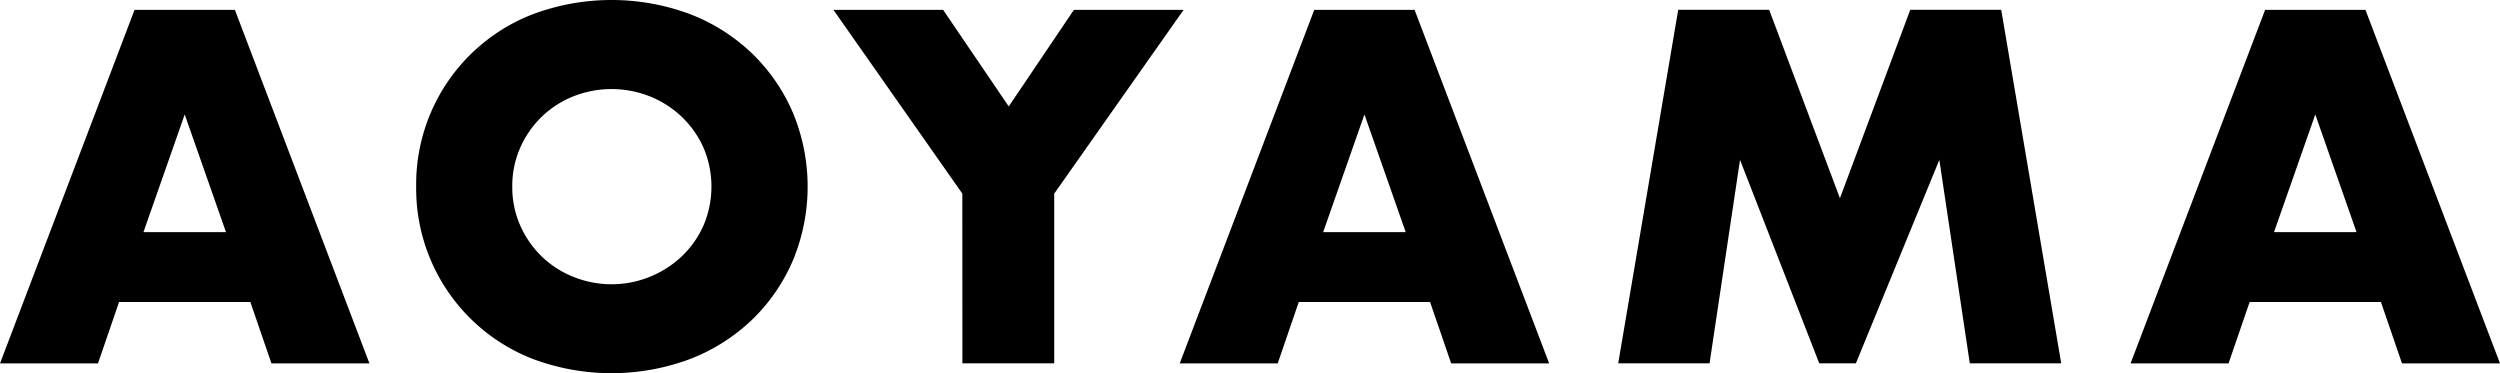 <svg xmlns="http://www.w3.org/2000/svg" width="127.981" height="19.105" viewBox="0 0 127.981 19.105">
  <g id="グループ_88" data-name="グループ 88" transform="translate(-240.168 -3841.441)">
    <g id="グループ_87" data-name="グループ 87">
      <path id="パス_85" data-name="パス 85" d="M252.984,3856.9h-6.72l-1.08,3.145h-5.016l6.888-18.1h5.136l6.888,18.1h-5.016Zm-1.248-3.576-2.112-6.024-2.112,6.024Z"/>
      <path id="パス_86" data-name="パス 86" d="M261.473,3850.993a9.328,9.328,0,0,1,5.964-8.821,11.515,11.515,0,0,1,8.076,0,9.533,9.533,0,0,1,3.179,2.03,9.284,9.284,0,0,1,2.077,3.035,9.853,9.853,0,0,1,0,7.512,9.315,9.315,0,0,1-2.077,3.037,9.546,9.546,0,0,1-3.179,2.027,11.49,11.49,0,0,1-8.076,0,9.355,9.355,0,0,1-5.964-8.82Zm4.92,0a4.82,4.82,0,0,0,.407,1.992,5.027,5.027,0,0,0,1.1,1.584,4.975,4.975,0,0,0,1.62,1.044,5.232,5.232,0,0,0,5.544-1.044,4.952,4.952,0,0,0,1.117-1.584,5.078,5.078,0,0,0,0-3.984,4.973,4.973,0,0,0-1.117-1.584,5.135,5.135,0,0,0-1.631-1.043,5.317,5.317,0,0,0-3.913,0,4.988,4.988,0,0,0-1.62,1.043,5.049,5.049,0,0,0-1.1,1.584A4.826,4.826,0,0,0,266.393,3850.993Z"/>
      <path id="パス_87" data-name="パス 87" d="M289.432,3851.353l-6.6-9.408h5.616l3.36,4.944,3.336-4.944h5.616l-6.624,9.408v8.689h-4.7Z"/>
      <path id="パス_88" data-name="パス 88" d="M313.376,3856.9h-6.72l-1.079,3.145h-5.016l6.887-18.1h5.136l6.889,18.1h-5.016Zm-1.247-3.576-2.112-6.024-2.113,6.024Z"/>
      <path id="パス_89" data-name="パス 89" d="M323.008,3860.042l3.072-18.1h4.656l3.623,9.647,3.6-9.647h4.656l3.072,18.1h-4.68l-1.56-10.416-4.272,10.416H333.3l-4.056-10.416-1.56,10.416Z"/>
      <path id="パス_90" data-name="パス 90" d="M362.053,3856.9h-6.72l-1.08,3.145h-5.016l6.888-18.1h5.136l6.888,18.1h-5.016Zm-1.248-3.576-2.112-6.024-2.112,6.024Z"/>
    </g>
  </g>
</svg>
